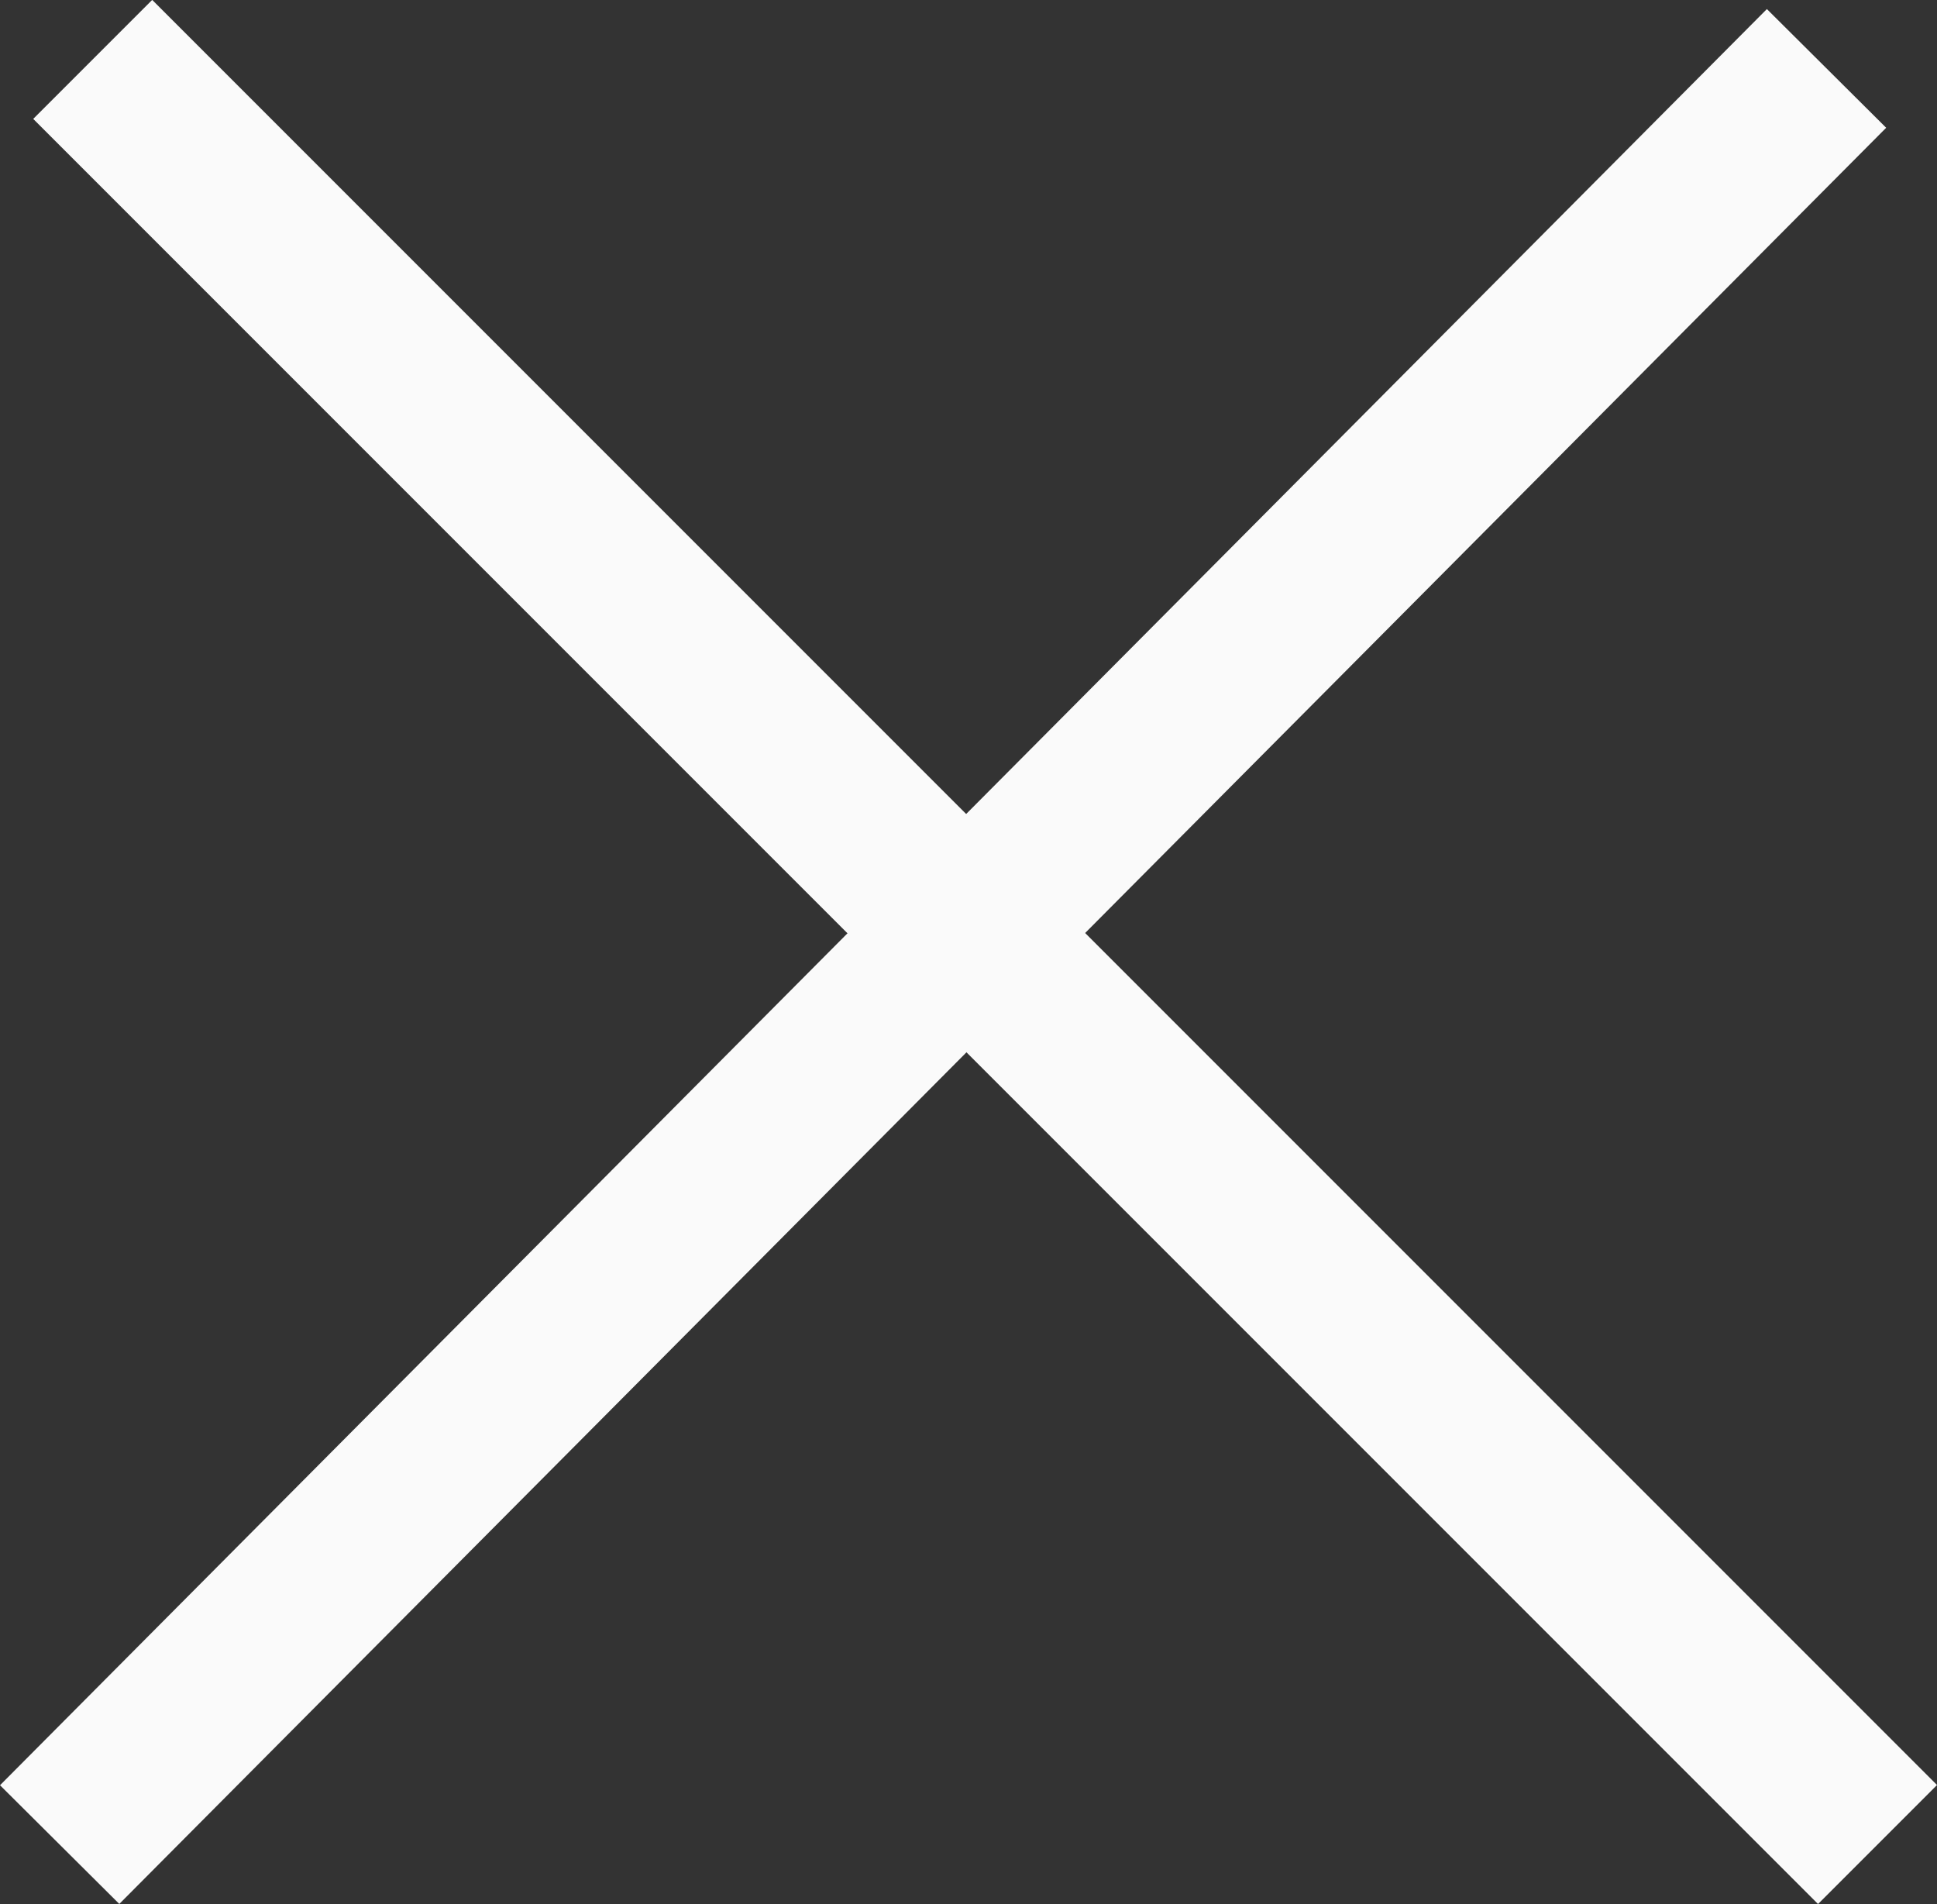 <svg xmlns="http://www.w3.org/2000/svg" width="23.022" height="22.627" viewBox="0 0 23.022 22.627">
  <rect x="0" y="0" width="23.022" height="22.627" fill="#333333" stroke="none"/>
  <g id="Group_486" data-name="Group 486" transform="translate(-319.791 -19.687)">
    <line id="Line_117" data-name="Line 117" x2="30" transform="translate(320.893 20.393) rotate(45)" fill="none" stroke="#fafafa" stroke-width="2"/>
    <line id="Line_118" data-name="Line 118" y1="21.107" x2="21" transform="translate(320.5 20.5)" fill="none" stroke="#fafafa" stroke-width="2"/>
  </g>
</svg>
